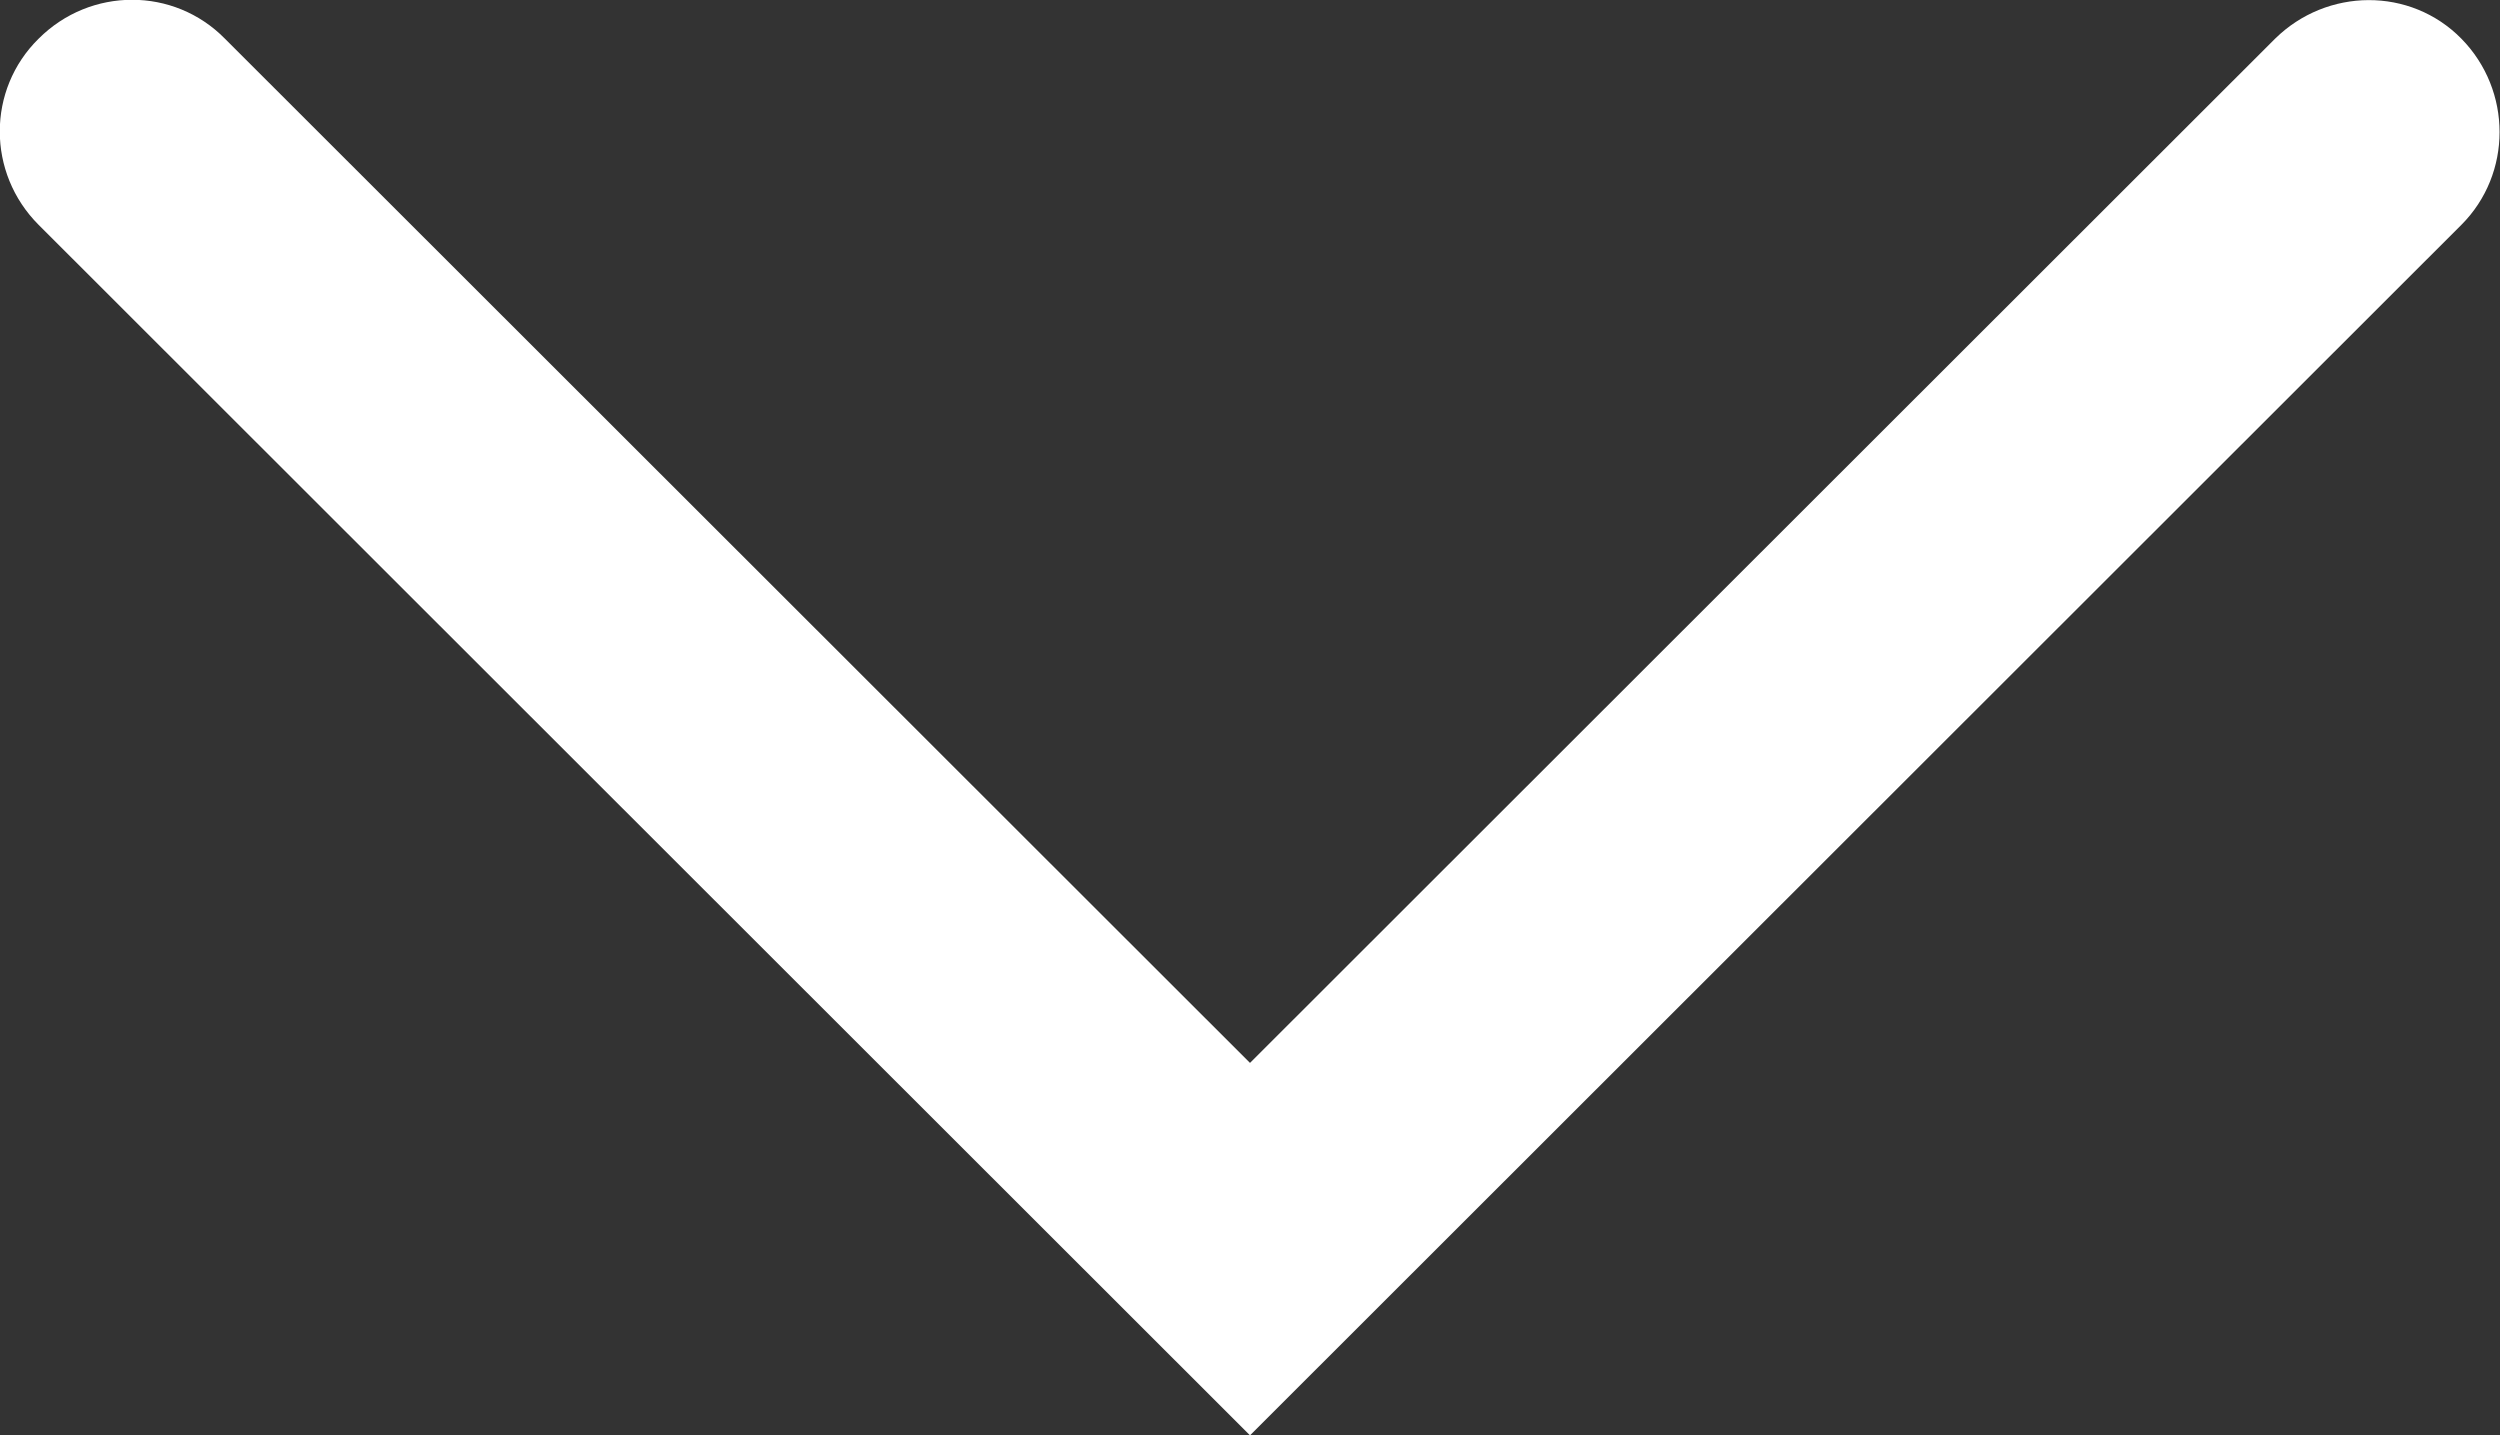 <?xml version="1.0" encoding="UTF-8"?>
<svg id="Layer_1" data-name="Layer 1" xmlns="http://www.w3.org/2000/svg" viewBox="0 0 28.46 16.34">
  <rect x="0" y="0" width="28.46" height="16.34" fill="#333333" stroke="none"/>
  <defs>
    <style>
      .cls-1 {
        fill: #fff;
        stroke-width: 0px;
      }
    </style>
  </defs>
  <path class="cls-1" d="M14.23,16.34L.44,2.56C-.15,1.97-.15,1.02.44.44,1.03-.15,1.98-.15,2.56.44l11.67,11.66L25.9.44c.59-.58,1.54-.59,2.12,0,.58.59.58,1.54,0,2.12,0,0-13.79,13.78-13.79,13.78Z"/>
</svg>